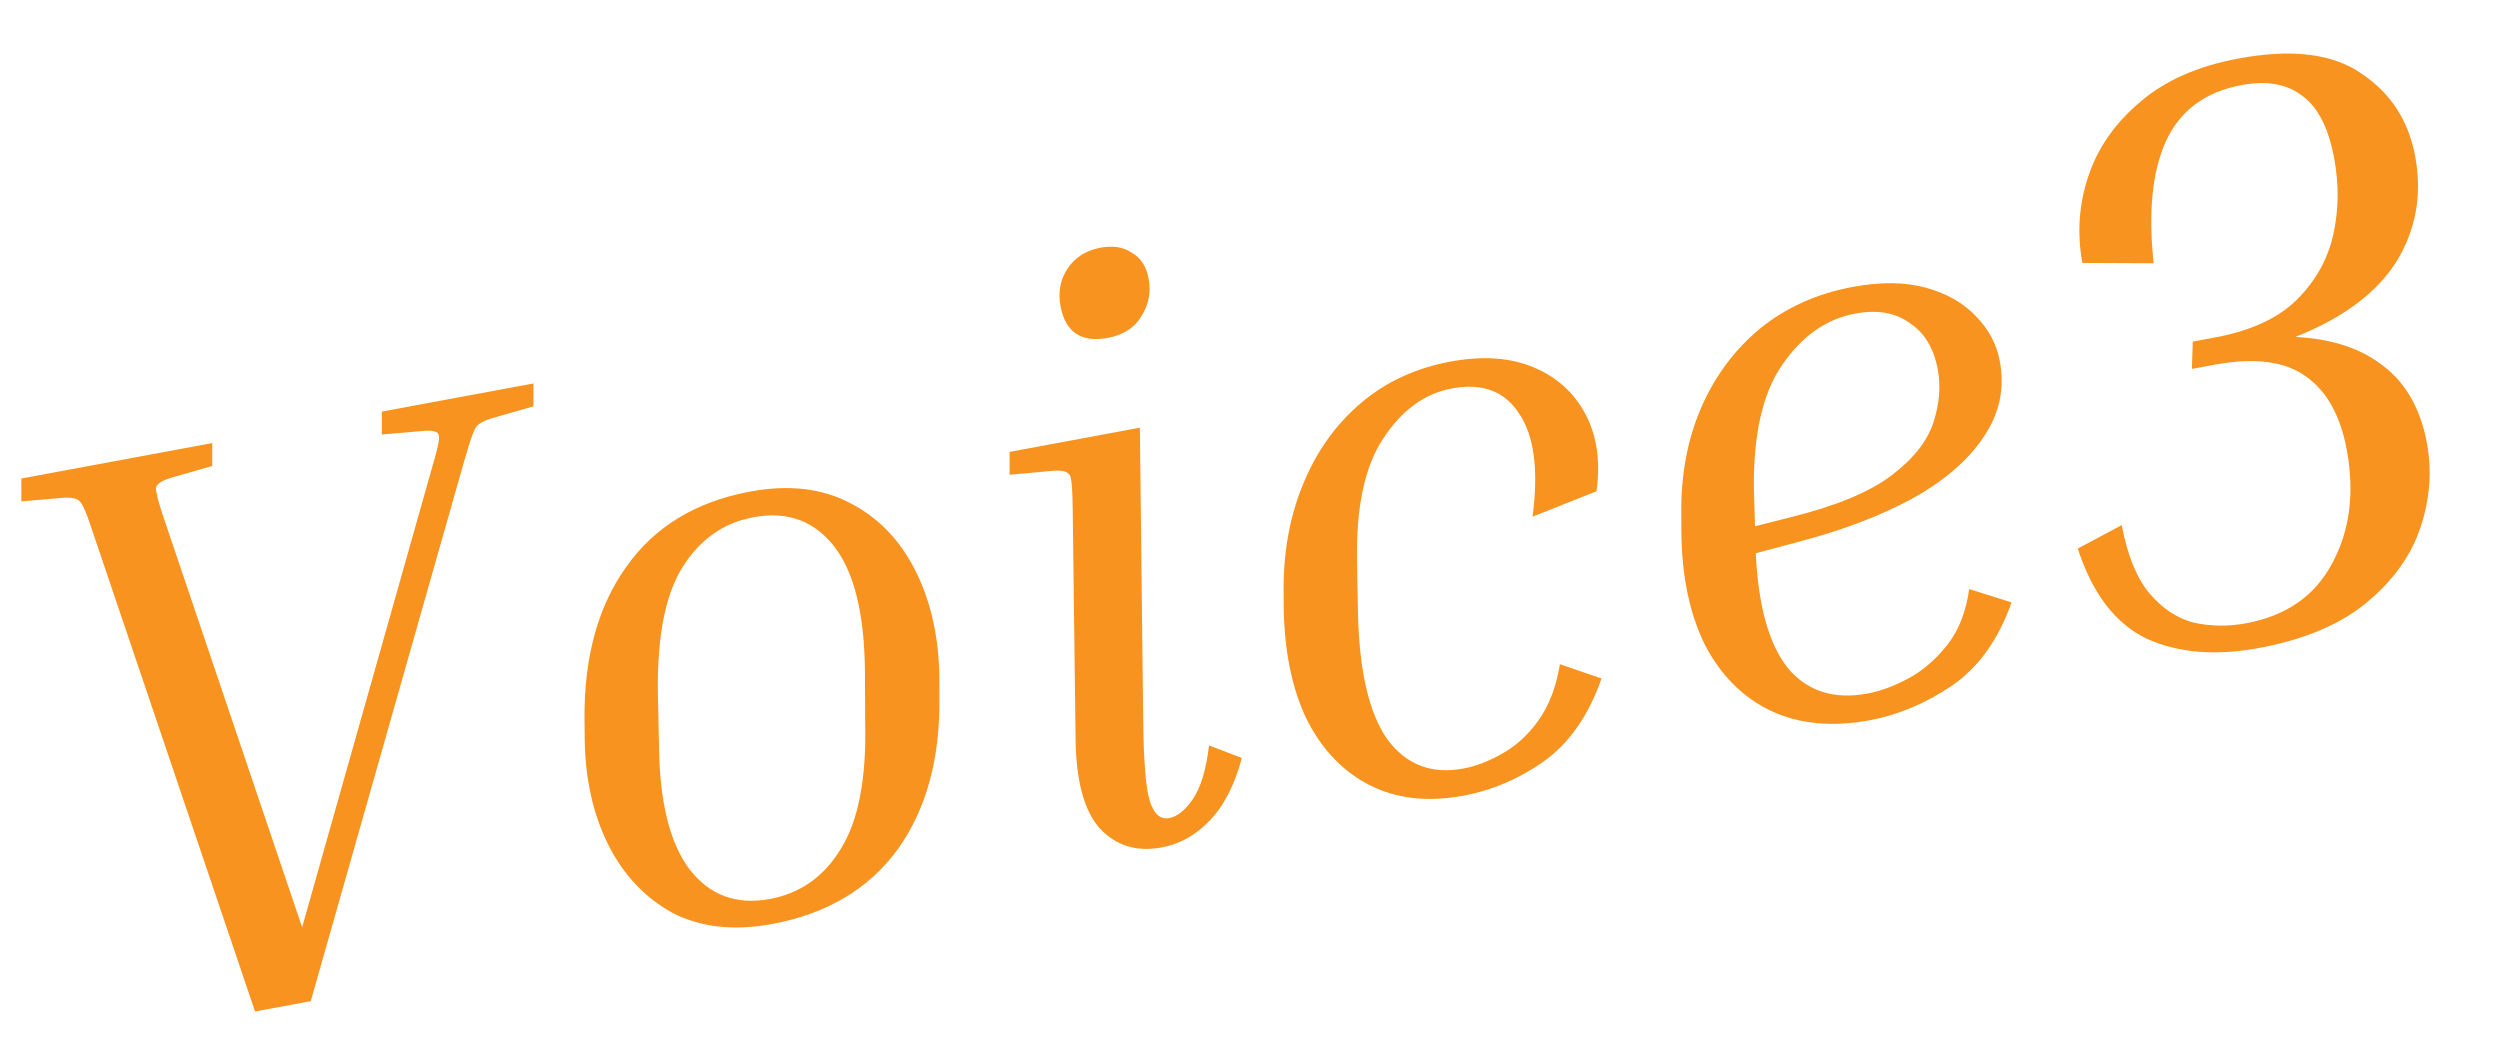 <svg width="120" height="51" viewBox="0 0 120 51" fill="none" xmlns="http://www.w3.org/2000/svg">
<path d="M22.298 22.072L14.916 48.055L12.242 48.552L4.404 25.393C4.153 24.626 3.963 24.187 3.833 24.075C3.726 23.933 3.47 23.872 3.067 23.892L1.025 24.068L1.024 22.969L10.188 21.268L10.188 22.367L8.18 22.943C7.77 23.073 7.54 23.224 7.491 23.396C7.468 23.563 7.579 24.017 7.825 24.758L14.502 44.511L20.764 22.357C21.016 21.523 21.115 21.03 21.059 20.878C21.03 20.721 20.801 20.655 20.372 20.68L18.329 20.856L18.329 19.757L25.605 18.407L25.605 19.505L23.596 20.081C23.339 20.156 23.139 20.248 22.996 20.355C22.875 20.432 22.771 20.601 22.683 20.861C22.591 21.095 22.463 21.499 22.298 22.072ZM45.089 32.609L45.092 33.504C45.124 36.454 44.45 38.885 43.069 40.796C41.683 42.68 39.679 43.866 37.057 44.352C35.221 44.693 33.629 44.514 32.279 43.816C30.95 43.086 29.919 41.989 29.186 40.525C28.448 39.034 28.075 37.314 28.065 35.362L28.055 34.429C28.048 31.474 28.725 29.056 30.085 27.176C31.44 25.27 33.415 24.077 36.011 23.595C37.872 23.249 39.481 23.439 40.836 24.164C42.186 24.863 43.23 25.957 43.968 27.447C44.705 28.938 45.079 30.659 45.089 32.609ZM41.517 32.215C41.492 29.453 40.999 27.456 40.038 26.224C39.077 24.992 37.784 24.527 36.158 24.829C34.717 25.096 33.578 25.904 32.743 27.253C31.93 28.57 31.542 30.567 31.578 33.246L31.63 35.718C31.654 38.48 32.149 40.49 33.115 41.748C34.076 42.98 35.356 43.448 36.956 43.151C38.424 42.878 39.562 42.07 40.371 40.727C41.205 39.379 41.592 37.368 41.529 34.694L41.517 32.215ZM53.181 16.217C51.897 16.456 51.137 15.946 50.904 14.687C50.782 14.032 50.89 13.442 51.226 12.919C51.585 12.364 52.118 12.021 52.825 11.889C53.428 11.778 53.932 11.86 54.336 12.138C54.762 12.384 55.028 12.796 55.135 13.373C55.257 14.028 55.138 14.633 54.78 15.188C54.448 15.738 53.915 16.081 53.181 16.217ZM48.461 22.789L48.461 21.691L54.714 20.53L54.873 34.536C54.892 36.54 55 37.849 55.195 38.463C55.391 39.078 55.698 39.346 56.117 39.269C56.511 39.196 56.889 38.895 57.252 38.366C57.636 37.807 57.897 36.945 58.033 35.78L59.609 36.383C59.257 37.696 58.738 38.701 58.053 39.397C57.395 40.089 56.634 40.515 55.768 40.676C54.562 40.9 53.57 40.596 52.792 39.764C52.04 38.927 51.652 37.494 51.628 35.464L51.49 24.424C51.482 23.503 51.438 22.969 51.356 22.821C51.269 22.648 51.025 22.571 50.622 22.591L48.461 22.789ZM69.694 18.645C68.383 18.888 67.284 19.689 66.397 21.047C65.505 22.378 65.085 24.355 65.138 26.976L65.182 29.409C65.243 32.218 65.714 34.246 66.597 35.493C67.5 36.708 68.712 37.175 70.233 36.892C70.836 36.781 71.457 36.543 72.094 36.181C72.759 35.813 73.339 35.285 73.835 34.597C74.352 33.877 74.699 32.972 74.876 31.881L76.875 32.568C76.255 34.337 75.334 35.661 74.114 36.538C72.915 37.385 71.62 37.937 70.231 38.195C68.526 38.511 67.03 38.341 65.742 37.685C64.454 37.029 63.444 35.969 62.711 34.505C62 33.01 61.635 31.193 61.618 29.053L61.614 28.159C61.624 26.313 61.951 24.638 62.594 23.136C63.233 21.607 64.15 20.338 65.346 19.329C66.542 18.321 67.966 17.663 69.618 17.357C71.164 17.07 72.497 17.161 73.615 17.632C74.733 18.102 75.564 18.857 76.11 19.895C76.655 20.933 76.829 22.161 76.631 23.581L73.562 24.802C73.855 22.578 73.645 20.935 72.933 19.874C72.242 18.782 71.162 18.372 69.694 18.645ZM96.553 28.915C95.933 30.685 94.986 32.013 93.713 32.9C92.435 33.761 91.115 34.318 89.751 34.572C87.942 34.907 86.354 34.755 84.988 34.113C83.647 33.467 82.597 32.414 81.838 30.955C81.101 29.464 80.723 27.649 80.706 25.51L80.702 24.616C80.686 22.774 81 21.102 81.643 19.6C82.307 18.066 83.251 16.793 84.473 15.779C85.722 14.761 87.211 14.091 88.941 13.77C90.279 13.522 91.447 13.535 92.448 13.811C93.448 14.086 94.252 14.547 94.861 15.194C95.464 15.814 95.841 16.53 95.992 17.343C96.235 18.654 95.973 19.869 95.204 20.988C94.462 22.102 93.316 23.088 91.766 23.945C90.238 24.771 88.413 25.463 86.292 26.019L84.277 26.556C84.398 29.11 84.916 30.953 85.832 32.085C86.768 33.186 88.036 33.588 89.636 33.291C90.265 33.174 90.925 32.93 91.615 32.557C92.305 32.185 92.925 31.65 93.473 30.951C94.022 30.253 94.371 29.361 94.522 28.275L96.553 28.915ZM84.186 23.44L84.24 25.261L86.027 24.807C88.152 24.277 89.739 23.616 90.785 22.826C91.832 22.035 92.502 21.191 92.797 20.296C93.092 19.4 93.164 18.546 93.013 17.733C92.823 16.711 92.373 15.967 91.663 15.502C90.975 15.006 90.106 14.856 89.057 15.05C87.668 15.308 86.503 16.121 85.563 17.489C84.619 18.83 84.16 20.814 84.186 23.44ZM116.491 21.268C116.739 22.605 116.636 23.953 116.184 25.312C115.731 26.671 114.869 27.875 113.599 28.924C112.33 29.974 110.607 30.7 108.43 31.104C106.333 31.494 104.528 31.34 103.016 30.645C101.525 29.918 100.43 28.48 99.733 26.331L101.844 25.207C102.111 26.649 102.559 27.746 103.187 28.497C103.809 29.223 104.52 29.688 105.317 29.892C106.136 30.066 106.965 30.075 107.804 29.919C109.744 29.559 111.125 28.597 111.947 27.034C112.795 25.466 113.027 23.647 112.642 21.576C112.34 19.95 111.69 18.782 110.69 18.073C109.686 17.337 108.213 17.15 106.273 17.51L105.211 17.707L105.253 16.397L106.315 16.2C108.019 15.884 109.319 15.29 110.215 14.418C111.133 13.516 111.725 12.47 111.993 11.281C112.26 10.092 112.277 8.869 112.043 7.61C111.771 6.142 111.259 5.139 110.508 4.6C109.779 4.03 108.811 3.857 107.605 4.081C105.848 4.407 104.633 5.311 103.958 6.792C103.305 8.242 103.111 10.191 103.375 12.637L99.955 12.621C99.692 11.205 99.787 9.818 100.24 8.459C100.693 7.1 101.517 5.916 102.713 4.908C103.905 3.873 105.483 3.173 107.45 2.808C110.019 2.331 111.99 2.575 113.363 3.541C114.757 4.476 115.612 5.795 115.928 7.499C116.269 9.335 115.971 11.017 115.035 12.547C114.093 14.051 112.473 15.26 110.175 16.175C111.926 16.257 113.342 16.726 114.423 17.584C115.5 18.414 116.189 19.642 116.491 21.268Z" fill="#F7931E"/>
</svg>
